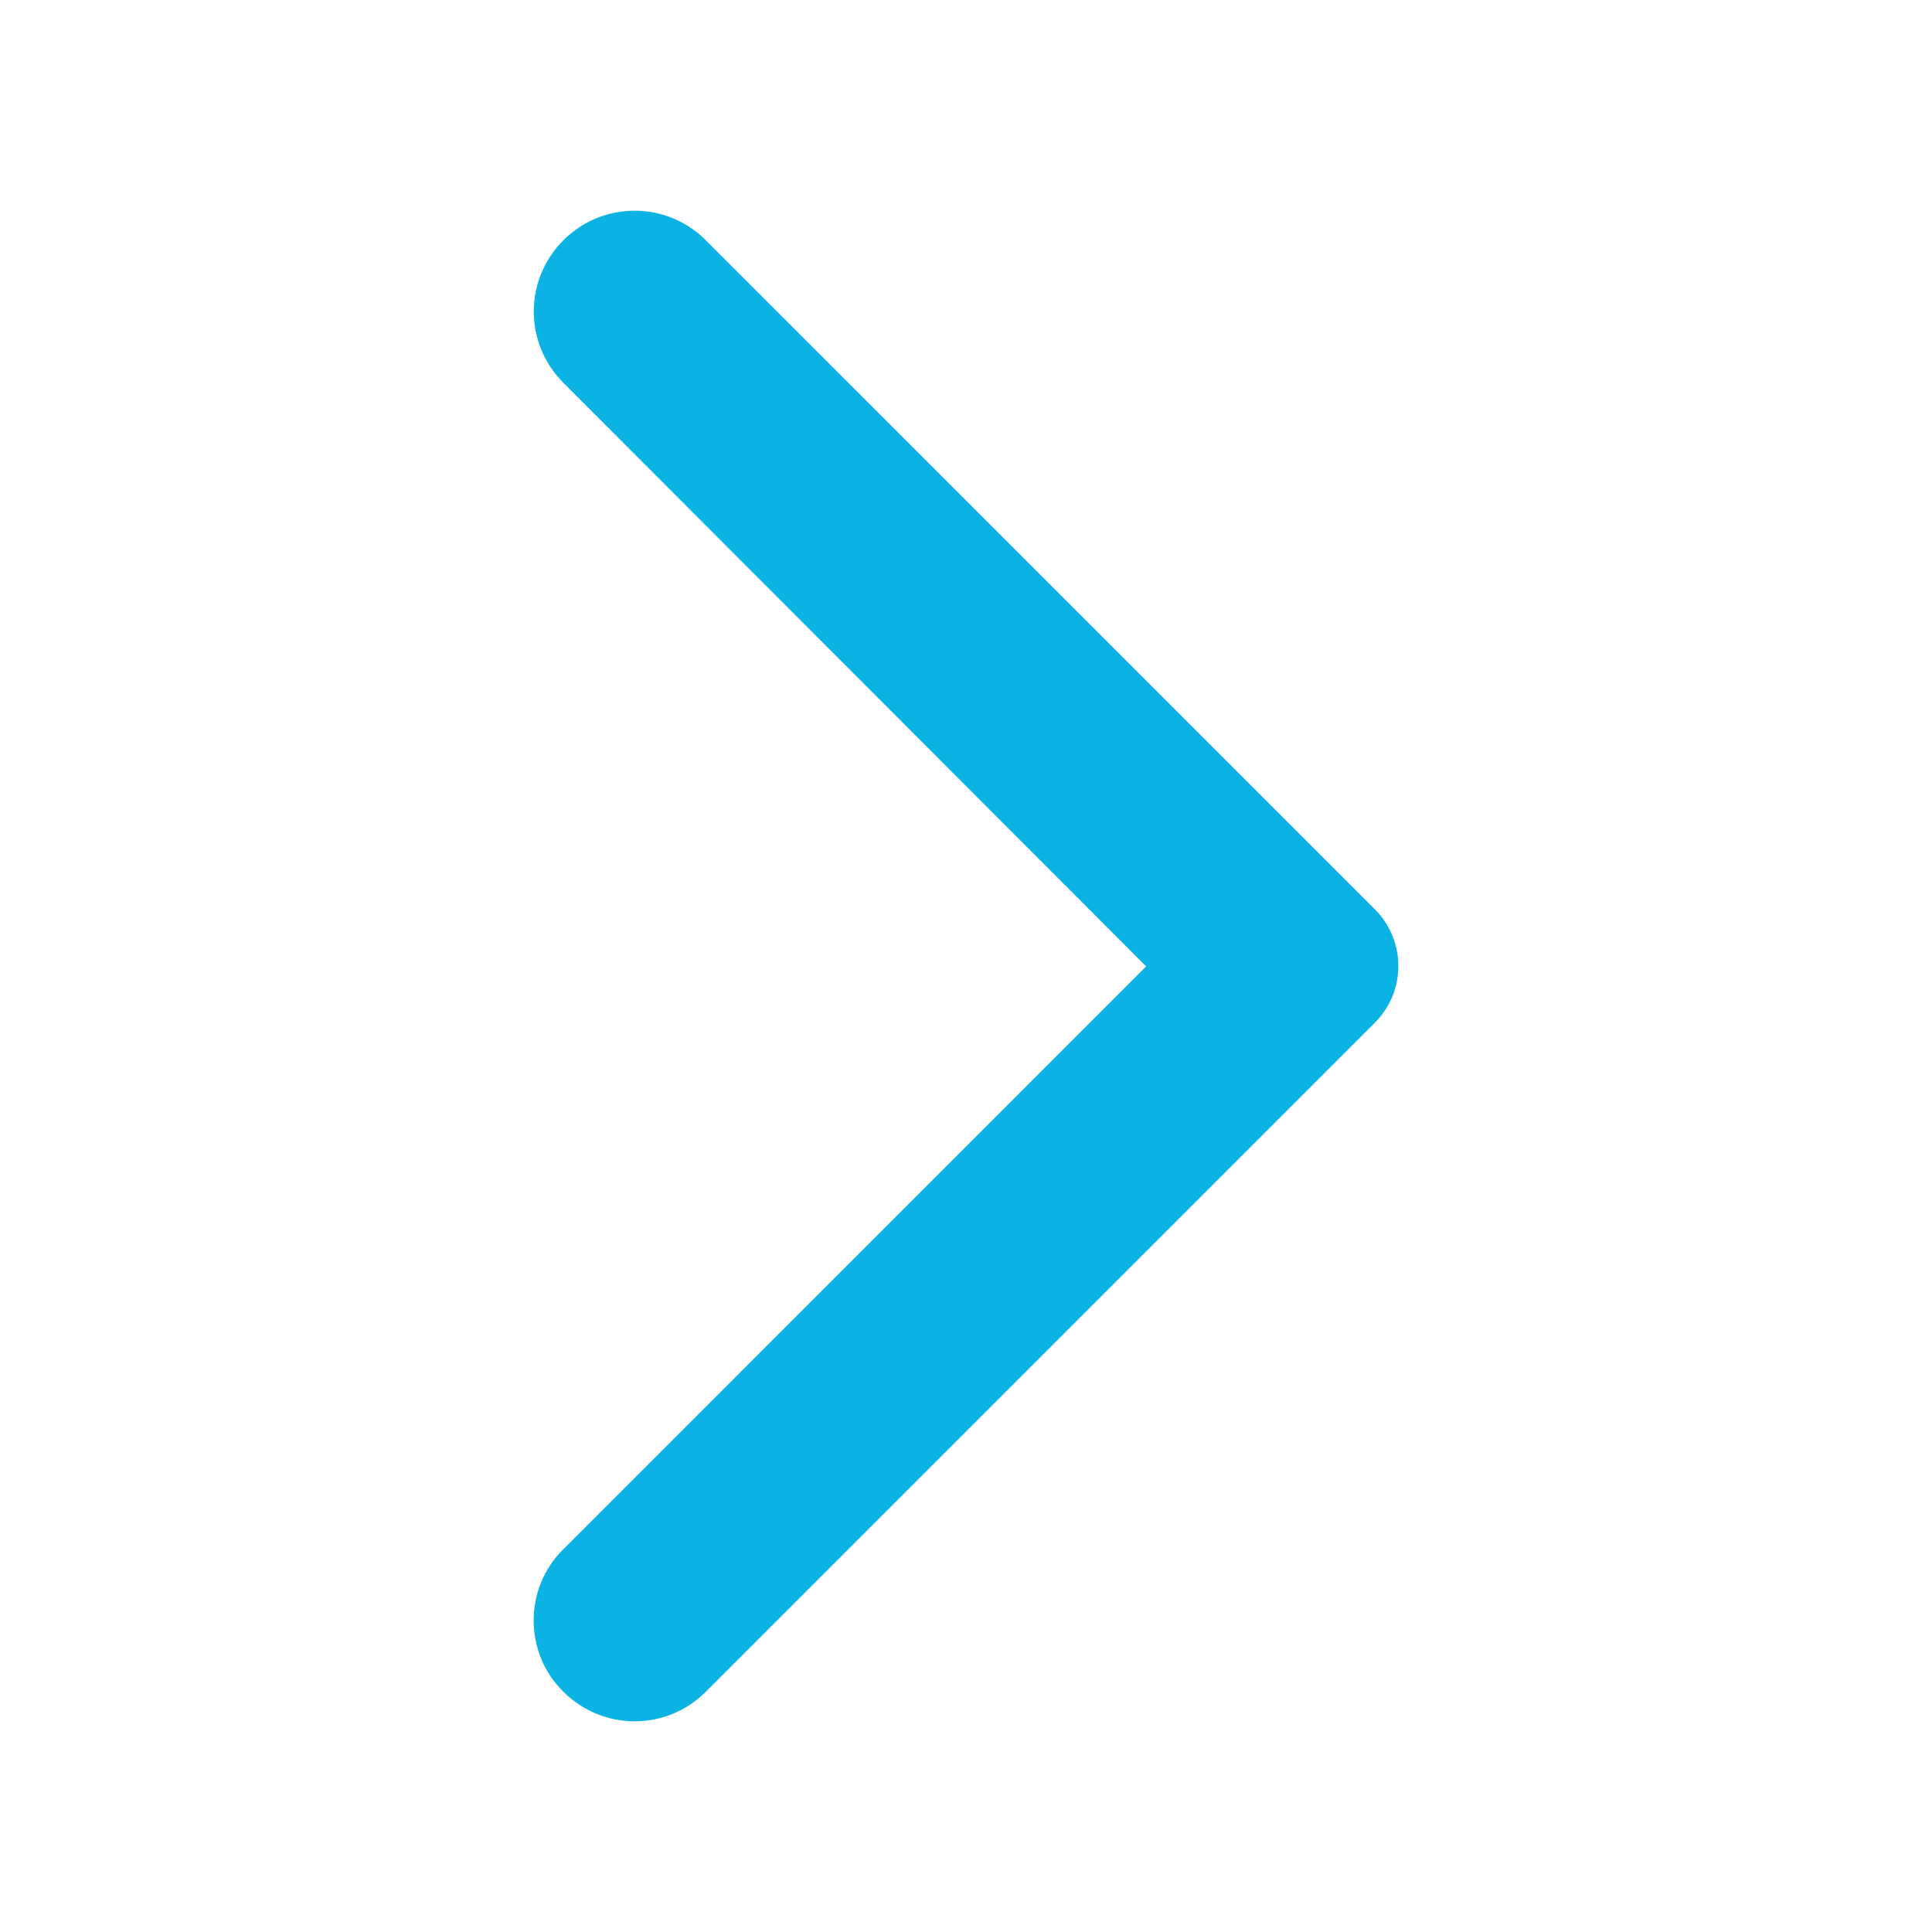 <svg width="40" height="40" viewBox="0 0 40 40" fill="none" xmlns="http://www.w3.org/2000/svg">
<path d="M11.664 35.025C12.48 35.842 13.797 35.842 14.614 35.025L28.464 21.175C29.114 20.525 29.114 19.475 28.464 18.825L14.614 4.975C13.797 4.158 12.48 4.158 11.664 4.975C10.847 5.792 10.847 7.108 11.664 7.925L23.73 20.008L11.647 32.092C10.847 32.892 10.847 34.225 11.664 35.025Z" fill="#0AB3E4"/>
</svg>
